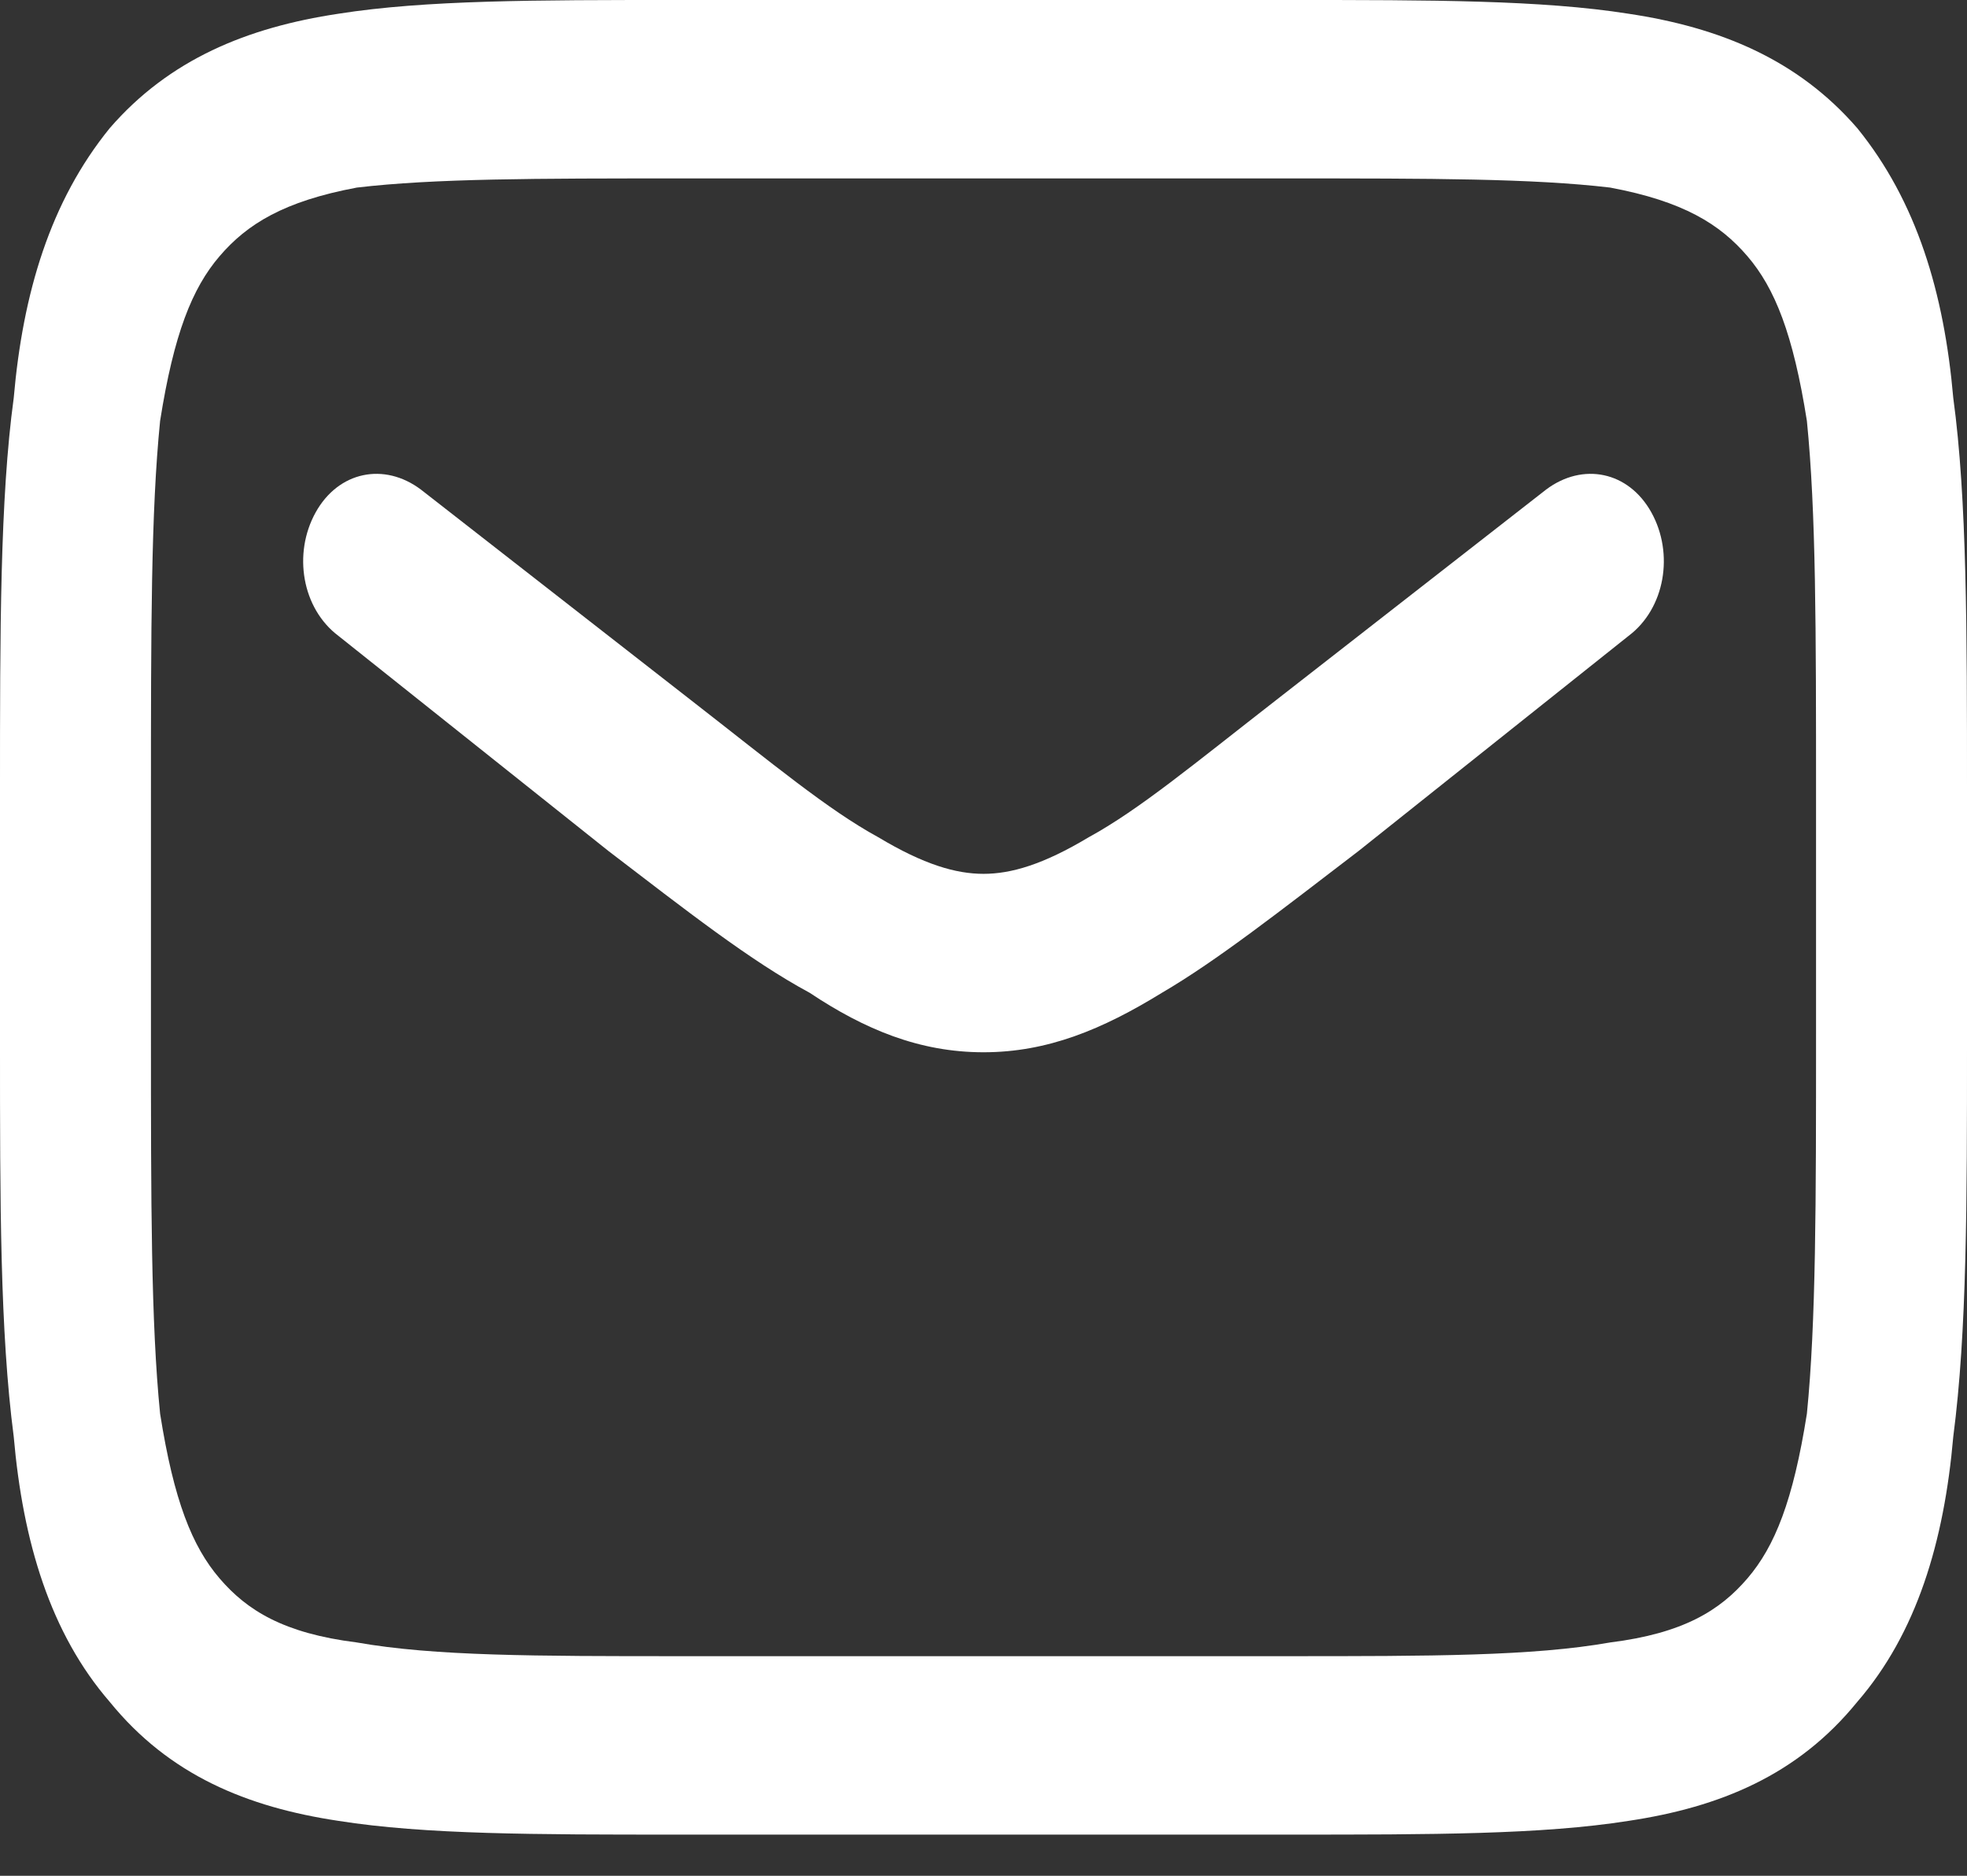 <svg height="41" width="43" viewBox="0 0 43 41" xmlns="http://www.w3.org/2000/svg" version="1.2">
	<rect x="0" y="0" width="43" height="41" fill="#333333" stroke="none"/>
	<title>81</title>
	<style>
		.s0 { fill: #ffffff } 
	</style>
	<path d="m14.8 0h13.4c3.1 0 5.5 0 7.4 0.3 2 0.3 3.7 1 5 2.5 1.3 1.6 1.9 3.6 2.1 5.9 0.3 2.2 0.3 5.1 0.3 8.6v5.5c0 3.5 0 6.3-0.3 8.6-0.2 2.3-0.8 4.3-2.1 5.8-1.3 1.6-3 2.3-5 2.6-1.9 0.3-4.3 0.3-7.4 0.3h-13.4c-3.1 0-5.5 0-7.4-0.3-2-0.3-3.7-1-5-2.6-1.3-1.5-1.9-3.5-2.1-5.8-0.3-2.3-0.3-5.1-0.3-8.6v-5.5c0-3.5 0-6.4 0.3-8.6 0.2-2.3 0.8-4.3 2.1-5.9 1.3-1.5 3-2.2 5-2.5 1.9-0.3 4.3-0.3 7.4-0.3zm-7 4.1c-1.6 0.3-2.4 0.8-3 1.5-0.6 0.7-1 1.7-1.3 3.6-0.2 2-0.2 4.5-0.2 8.3v5.1c0 3.7 0 6.3 0.2 8.3 0.3 1.9 0.7 2.9 1.3 3.6 0.6 0.7 1.4 1.2 3 1.4 1.7 0.3 3.9 0.3 7.1 0.3h13.2c3.2 0 5.4 0 7.1-0.3 1.6-0.2 2.4-0.7 3-1.4 0.6-0.7 1-1.7 1.3-3.6 0.2-2 0.2-4.6 0.2-8.3v-5.1c0-3.8 0-6.3-0.2-8.3-0.3-1.9-0.7-2.9-1.3-3.6-0.6-0.7-1.4-1.2-3-1.5-1.7-0.2-3.9-0.2-7.1-0.2h-13.2c-3.2 0-5.4 0-7.1 0.2z" class="s0" fill-rule="evenodd"></path>
	<path d="m6.9 11.2c0.5-0.9 1.5-1.1 2.3-0.5l5.9 4.6c1.8 1.4 3 2.4 4.1 3 1 0.6 1.7 0.8 2.3 0.8 0.6 0 1.3-0.2 2.3-0.8 1.1-0.6 2.3-1.6 4.1-3l5.9-4.6c0.8-0.6 1.8-0.4 2.3 0.5 0.5 0.9 0.3 2.1-0.5 2.7l-5.9 4.7c-1.7 1.3-3.1 2.4-4.3 3.1-1.3 0.8-2.5 1.3-3.9 1.3-1.4 0-2.6-0.5-3.8-1.3-1.3-0.7-2.7-1.8-4.4-3.1l-5.9-4.7c-0.8-0.6-1-1.8-0.5-2.7z" class="s0" fill-rule="evenodd"></path>
</svg>